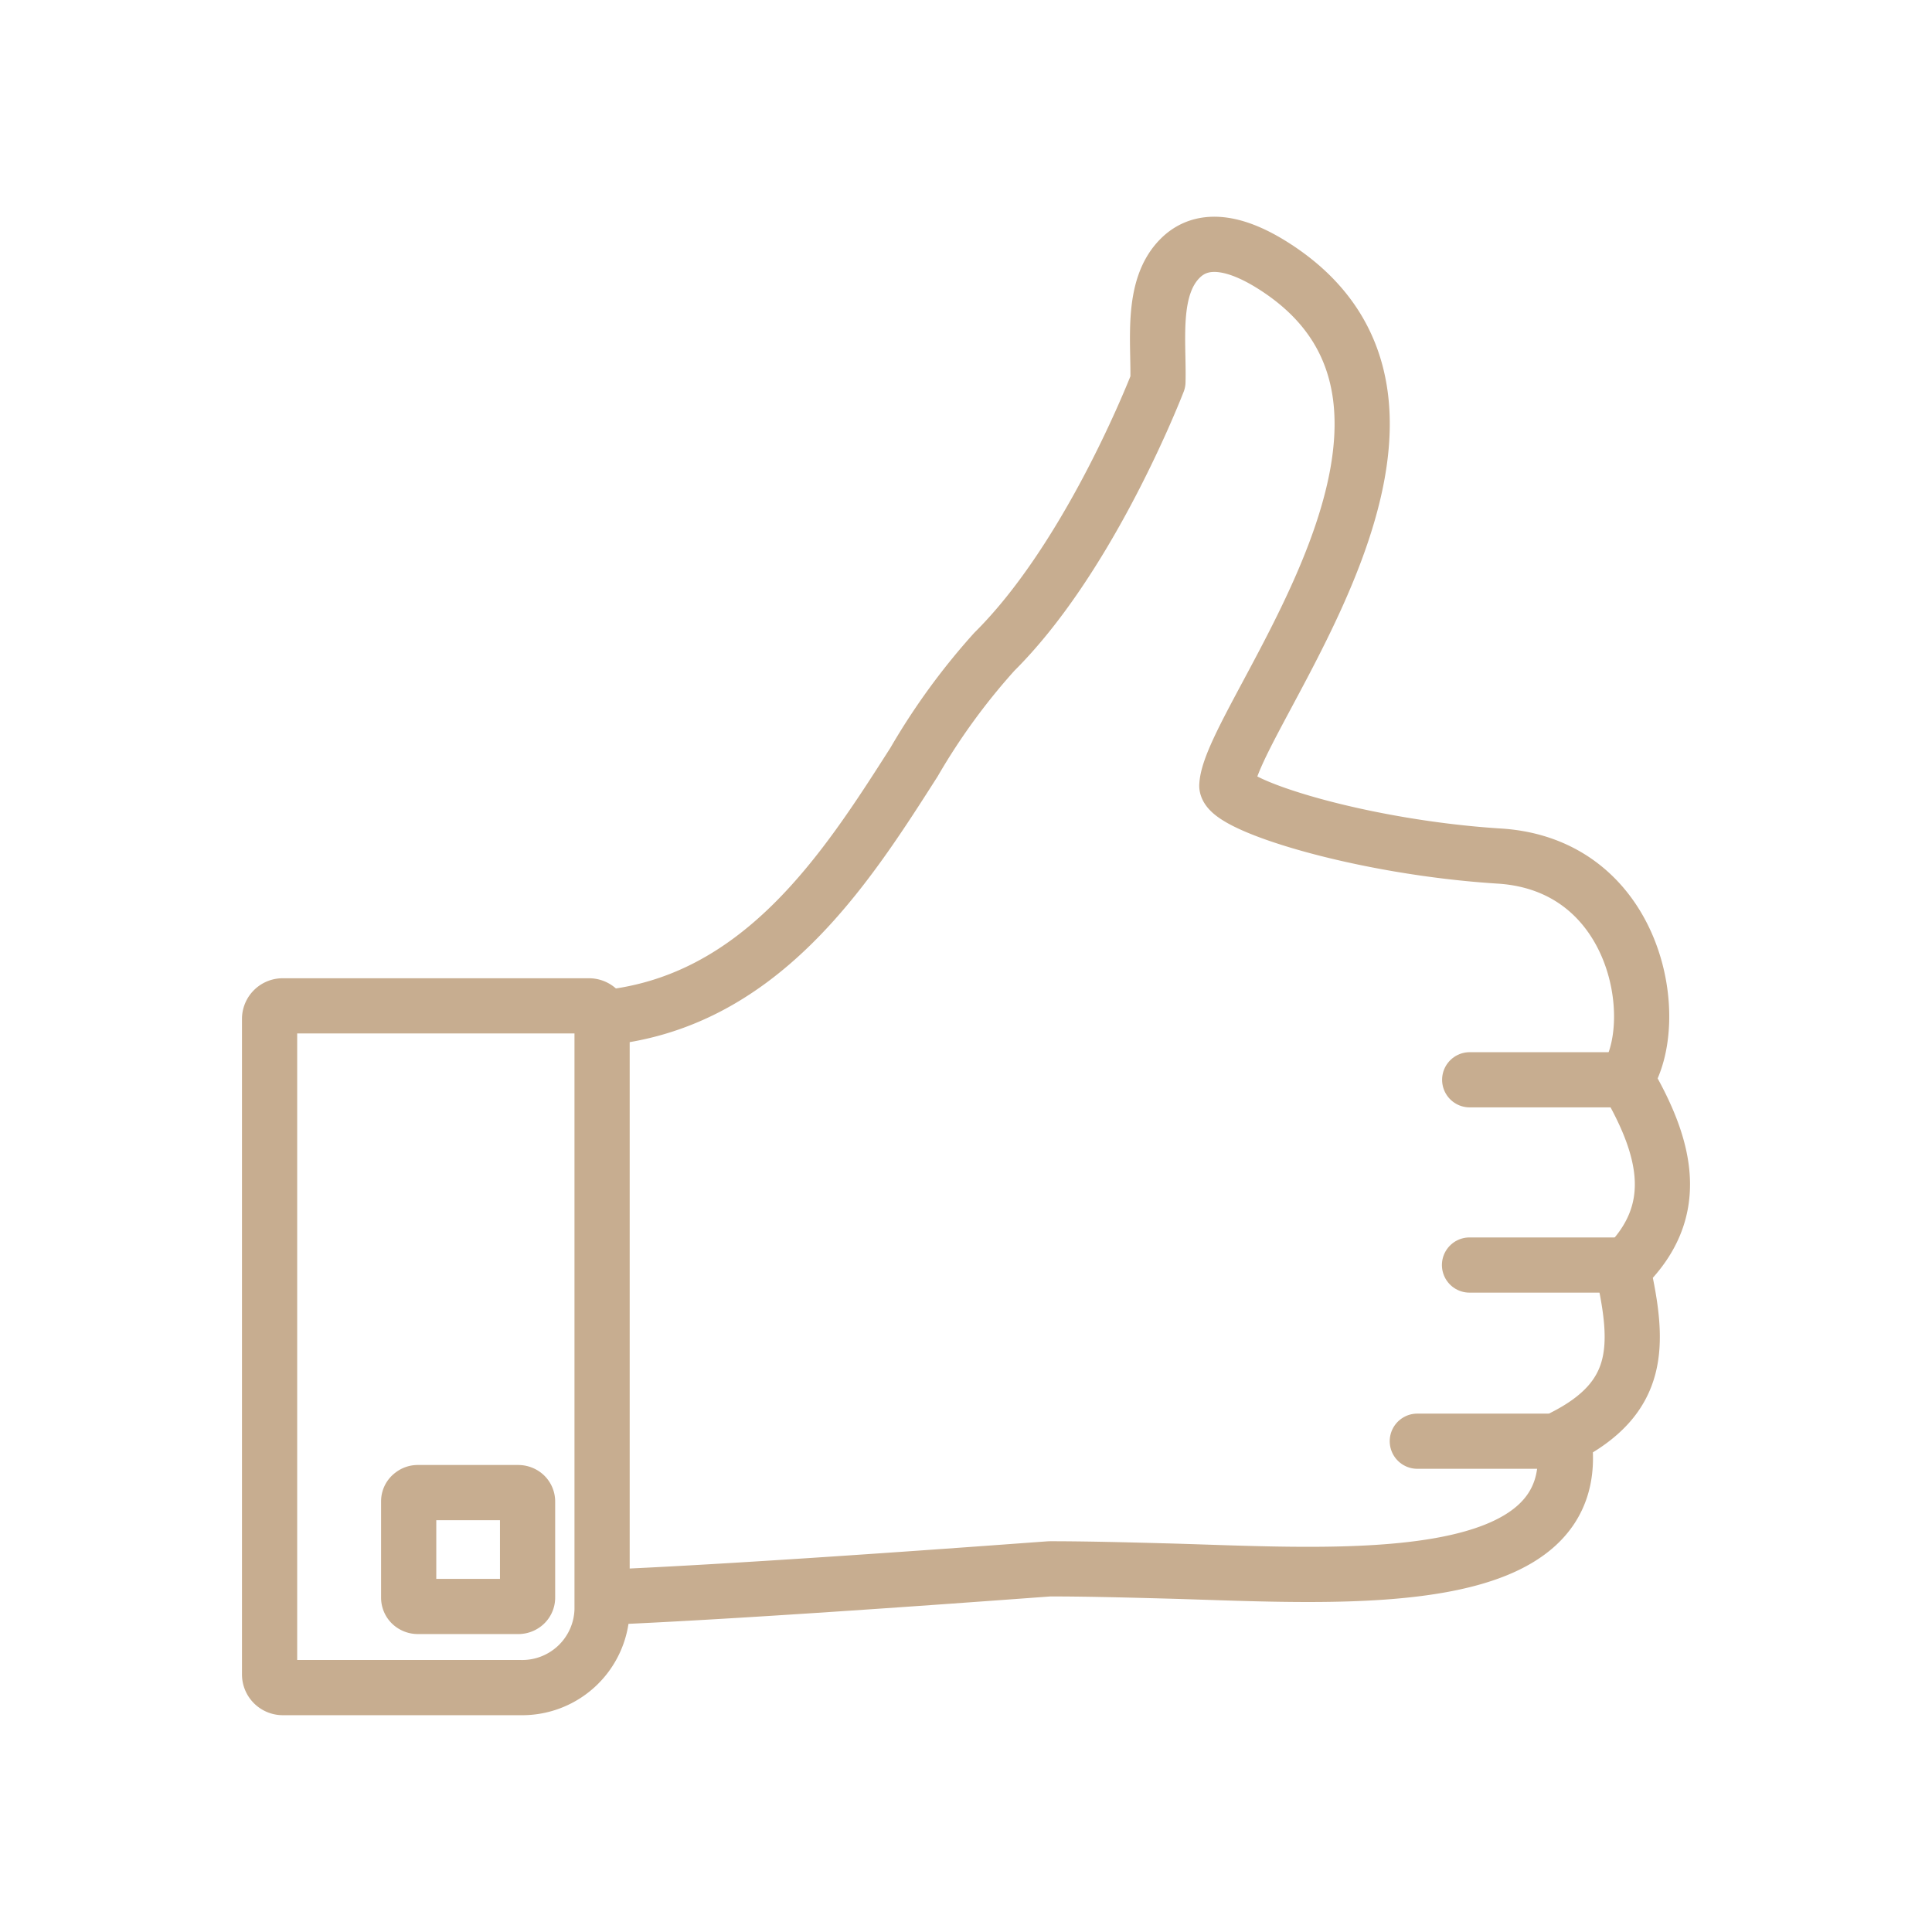 <?xml version="1.0" encoding="UTF-8"?>
<svg xmlns="http://www.w3.org/2000/svg" width="105" height="105" viewBox="0 0 105 105">
  <g id="Raggruppa_15567" data-name="Raggruppa 15567" transform="translate(-216 -6226)">
    <g id="Raggruppa_15564" data-name="Raggruppa 15564" transform="translate(-895.566 5750.796)">
      <path id="Tracciato_15203" data-name="Tracciato 15203" d="M538.735,354.394h.03c8.345-.339,24.195-1.55,24.322-1.55,2.031,0,4.23.06,6.556.122,9.382.27,22.7,1.286,21.365-7.283,4.207-2.137,4.138-4.964,3.212-9.124,3.226-3.075,2.441-6.508.187-10.339,2.038-3.138.589-11.65-6.906-12.114-7.449-.471-14.662-2.72-14.8-3.812.141-3.724,14.727-20.677,2.431-28.33-1.645-1.023-3.612-1.7-4.966-.348-1.619,1.61-1.151,4.565-1.21,6.715-.494,1.261-3.962,9.78-8.891,14.672A35.785,35.785,0,0,0,555.7,309c-3.742,5.864-8.4,13.163-17.037,13.912" transform="translate(605.541 207.623)" fill="none" stroke="#c7ad90" stroke-linejoin="round" stroke-width="3"></path>
      <path id="Tracciato_15204" data-name="Tracciato 15204" d="M557.011,331.1H569.93a4.343,4.343,0,0,0,4.423-4.245V294.749a.714.714,0,0,0-.733-.7H557.011a.713.713,0,0,0-.729.7V330.4A.718.718,0,0,0,557.011,331.1Z" transform="translate(569.935 235.821)" fill="none" stroke="#c7ad90" stroke-linejoin="round" stroke-width="3"></path>
      <path id="Tracciato_15205" data-name="Tracciato 15205" d="M557.71,302.589a.479.479,0,0,1,.307-.107h5.463a.544.544,0,0,1,.314.107.477.477,0,0,1,.187.367V308.2a.463.463,0,0,1-.16.342.523.523,0,0,1-.34.129h-5.463a.525.525,0,0,1-.334-.122.468.468,0,0,1-.164-.348v-5.246A.451.451,0,0,1,557.71,302.589Z" transform="translate(576.257 253.841)" fill="none" stroke="#c7ad90" stroke-linejoin="round" stroke-width="3"></path>
      <line id="Linea_1129" data-name="Linea 1129" x1="8.312" transform="translate(1191.441 533.888)" fill="none" stroke="#c7ad90" stroke-linecap="round" stroke-linejoin="round" stroke-width="3"></line>
      <line id="Linea_1130" data-name="Linea 1130" x1="8.594" transform="translate(1191.431 543.956)" fill="none" stroke="#c7ad90" stroke-linecap="round" stroke-linejoin="round" stroke-width="3"></line>
      <line id="Linea_1131" data-name="Linea 1131" x1="7.495" transform="translate(1188.594 553.53)" fill="none" stroke="#c7ad90" stroke-linecap="round" stroke-linejoin="round" stroke-width="3"></line>
    </g>
    <rect id="Rettangolo_1996" data-name="Rettangolo 1996" width="105" height="105" transform="translate(216 6226)" fill="none"></rect>
  </g>
</svg>
